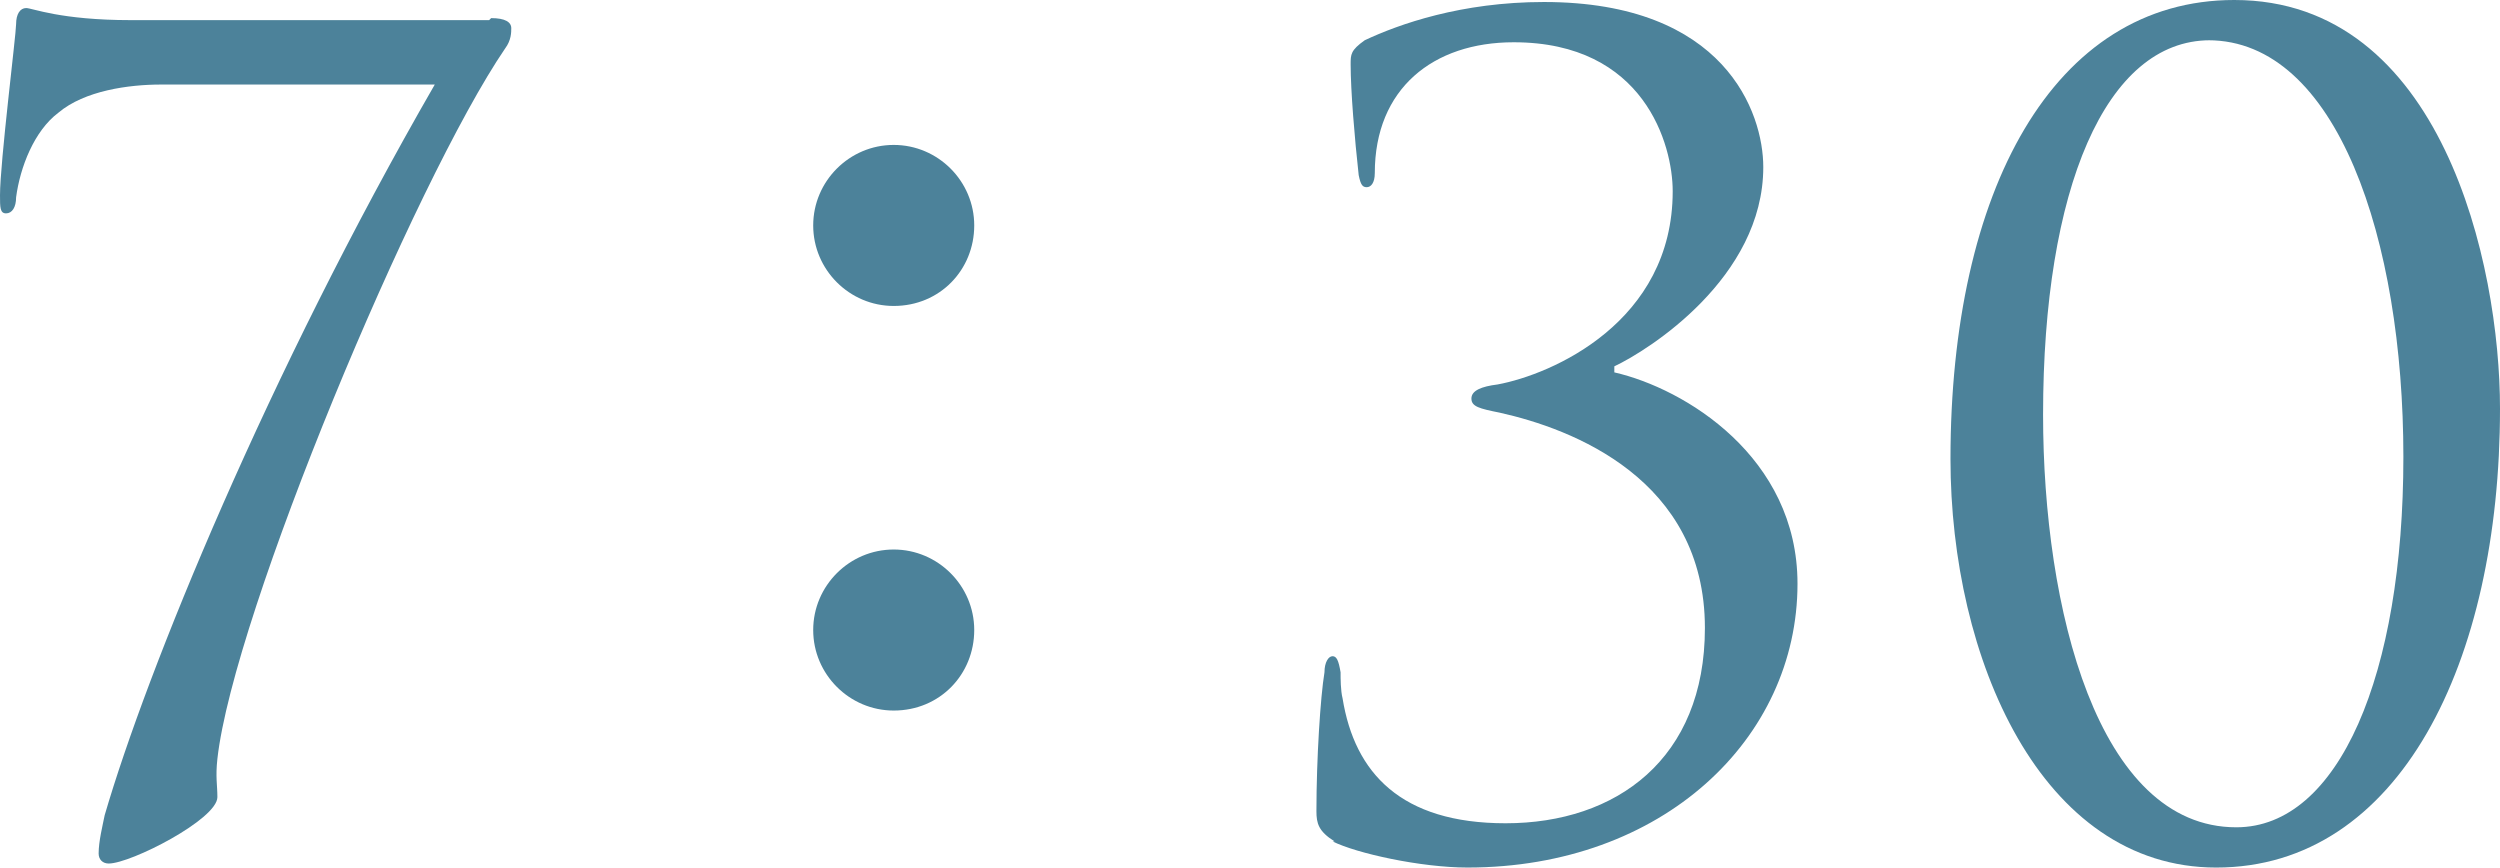 <?xml version="1.0" encoding="UTF-8"?><svg id="_レイヤー_2" xmlns="http://www.w3.org/2000/svg" viewBox="0 0 12.42 4.31"><defs><style>.cls-1{fill:#4c829a;}</style></defs><g id="_要素"><path class="cls-1" d="M2.44.09c.07,0,.1.02.1.05,0,.02,0,.06-.03.1-.45.66-1.35,2.81-1.43,3.53-.01.09,0,.13,0,.19,0,.11-.43.33-.54.33-.03,0-.05-.02-.05-.05,0-.06.02-.14.03-.19.21-.72.81-2.19,1.64-3.63H.8c-.16,0-.38.03-.51.14-.12.09-.19.27-.21.42,0,.05-.02.08-.05.08s-.03-.03-.03-.09C0,.81.08.17.08.12s.02-.08.05-.08.17.06.52.06h1.78Z"/><path class="cls-1" d="M4.44,1.52c-.22,0-.4-.18-.4-.4s.18-.4.4-.4.4.18.4.4-.17.4-.4.4ZM4.44,3.53c-.22,0-.4-.18-.4-.4s.18-.4.4-.4.4.18.4.4-.17.4-.4.4Z"/><path class="cls-1" d="M6.63,4.18c-.08-.05-.09-.09-.09-.15,0-.26.02-.57.04-.69,0-.05.02-.08.04-.08s.03.02.04.08c0,.03,0,.09.01.13.06.37.29.62.81.62.55,0,.99-.32.99-.97,0-.74-.66-.99-1.02-1.07-.1-.02-.14-.03-.14-.07s.05-.06.13-.07c.27-.05.87-.31.87-.96,0-.23-.14-.74-.79-.74-.4,0-.69.23-.69.65,0,.05-.02.07-.04.07s-.03-.01-.04-.06c-.02-.18-.04-.42-.04-.55,0-.05,0-.07.07-.12.17-.08.48-.19.89-.19.9,0,1.09.55,1.09.82,0,.55-.57.91-.74.99v.03c.35.08.91.42.91,1.05,0,.77-.67,1.41-1.64,1.41-.23,0-.55-.07-.67-.13Z"/><path class="cls-1" d="M11.01,4.31c-.87,0-1.32-1.04-1.32-2.03,0-1.33.51-2.28,1.41-2.28,1.03,0,1.32,1.31,1.32,2.03,0,1.26-.5,2.28-1.41,2.28ZM10.98.2c-.52,0-.83.74-.83,1.86,0,.96.27,2.05.96,2.05.51,0,.83-.76.83-1.84s-.33-2.07-.97-2.07Z"/></g></svg>